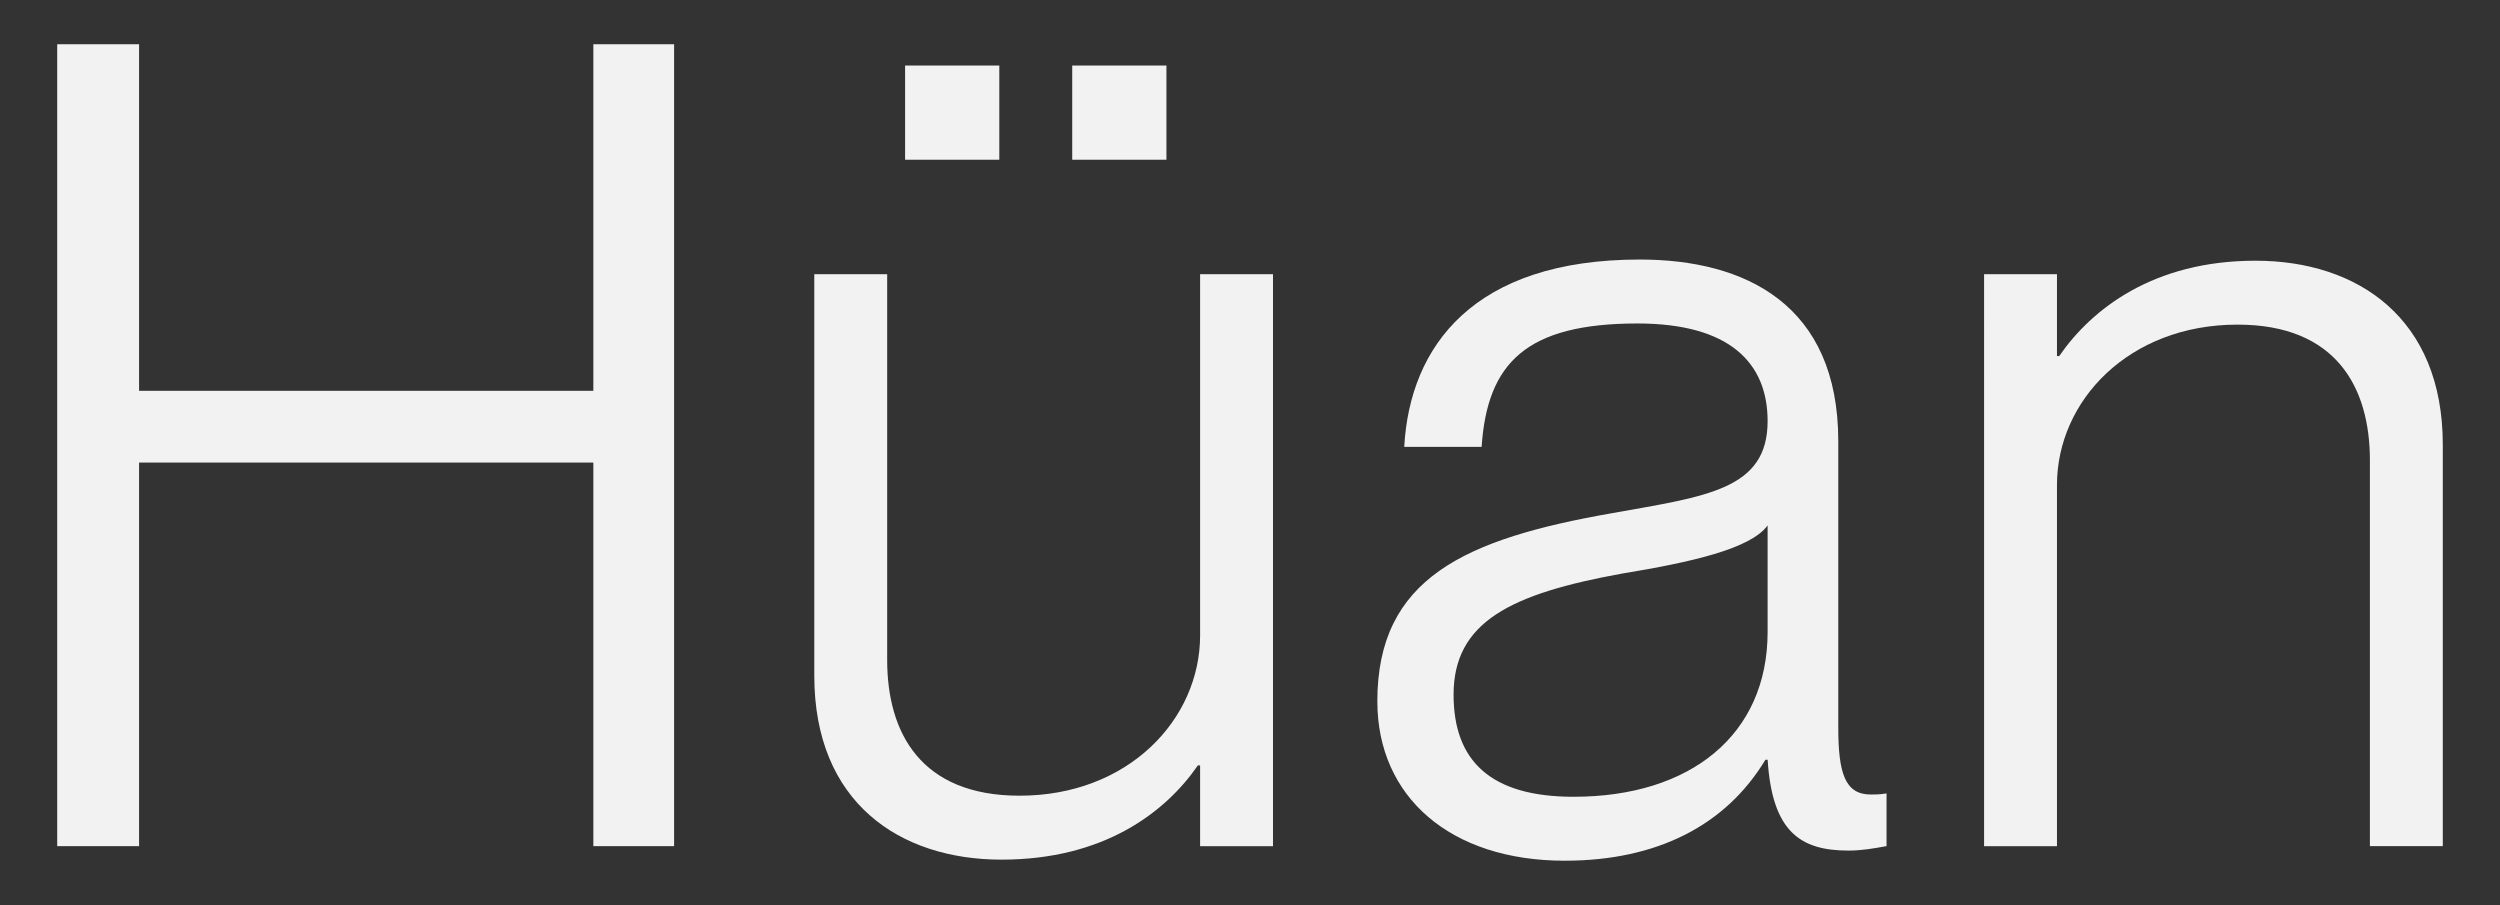 <svg xmlns="http://www.w3.org/2000/svg" id="Layer_1" data-name="Layer 1" viewBox="0 0 721 261"><rect x="0" y="0" width="721" height="261" fill="#333333" stroke="none"/><defs><style>      .cls-1 {        fill: #f2f2f2;        stroke-width: 0px;      }    </style></defs><path class="cls-1" d="M16.5,244.03V12.76h23.61v99.95h131.01V12.76h23.29v231.27h-23.29v-110.63H40.11v110.63h-23.61Z"></path><path class="cls-1" d="M346.11,79.07h21.02v164.97h-21.02v-23.29h-.65c-9.38,13.59-27.17,27.17-56.6,27.17s-54.02-16.49-54.02-53.05v-115.8h21.02v111.27c0,21.02,9.71,39.14,38.18,39.14,31.37,0,52.07-22,52.07-46.25v-104.16ZM288.2,18.9v27.17h-27.17v-27.17h27.17ZM336.4,18.9v27.17h-27.17v-27.17h27.17Z"></path><path class="cls-1" d="M397.22,202.3c0-35.57,25.24-46.9,67.93-54.34,27.17-4.85,44.63-6.79,44.63-26.52,0-16.82-10.99-28.15-37.52-28.15-32.02,0-43.34,11.32-44.96,35.58h-22.32c1.62-29.11,20.06-54.02,67.93-54.02,30.4,0,57.25,12.94,57.25,52.39v82.49c0,13.26,1.94,19.41,9.38,19.41,1.29,0,2.59,0,4.54-.32v15.2c-3.56.65-7.12,1.29-11,1.29-13.91,0-22-5.5-23.29-26.2h-.64c-11.32,18.77-31.05,29.12-57.9,29.12-32.99,0-54.02-18.44-54.02-45.94ZM509.78,182.25v-30.73c-4.85,6.79-22.32,10.67-42.04,13.91-32.03,5.82-48.53,13.91-48.53,34.93,0,19.08,10.68,29.43,34.61,29.43,33.64,0,55.96-17.79,55.96-47.55Z"></path><path class="cls-1" d="M704.5,128.23v115.8h-21.02v-111.27c0-21.03-9.7-39.14-38.17-39.14-31.38,0-52.08,22-52.08,46.26v104.16h-21.02V79.07h21.02v23.61h.65c9.38-13.58,27.17-27.49,56.6-27.49s54.02,16.5,54.02,53.05Z"></path></svg>